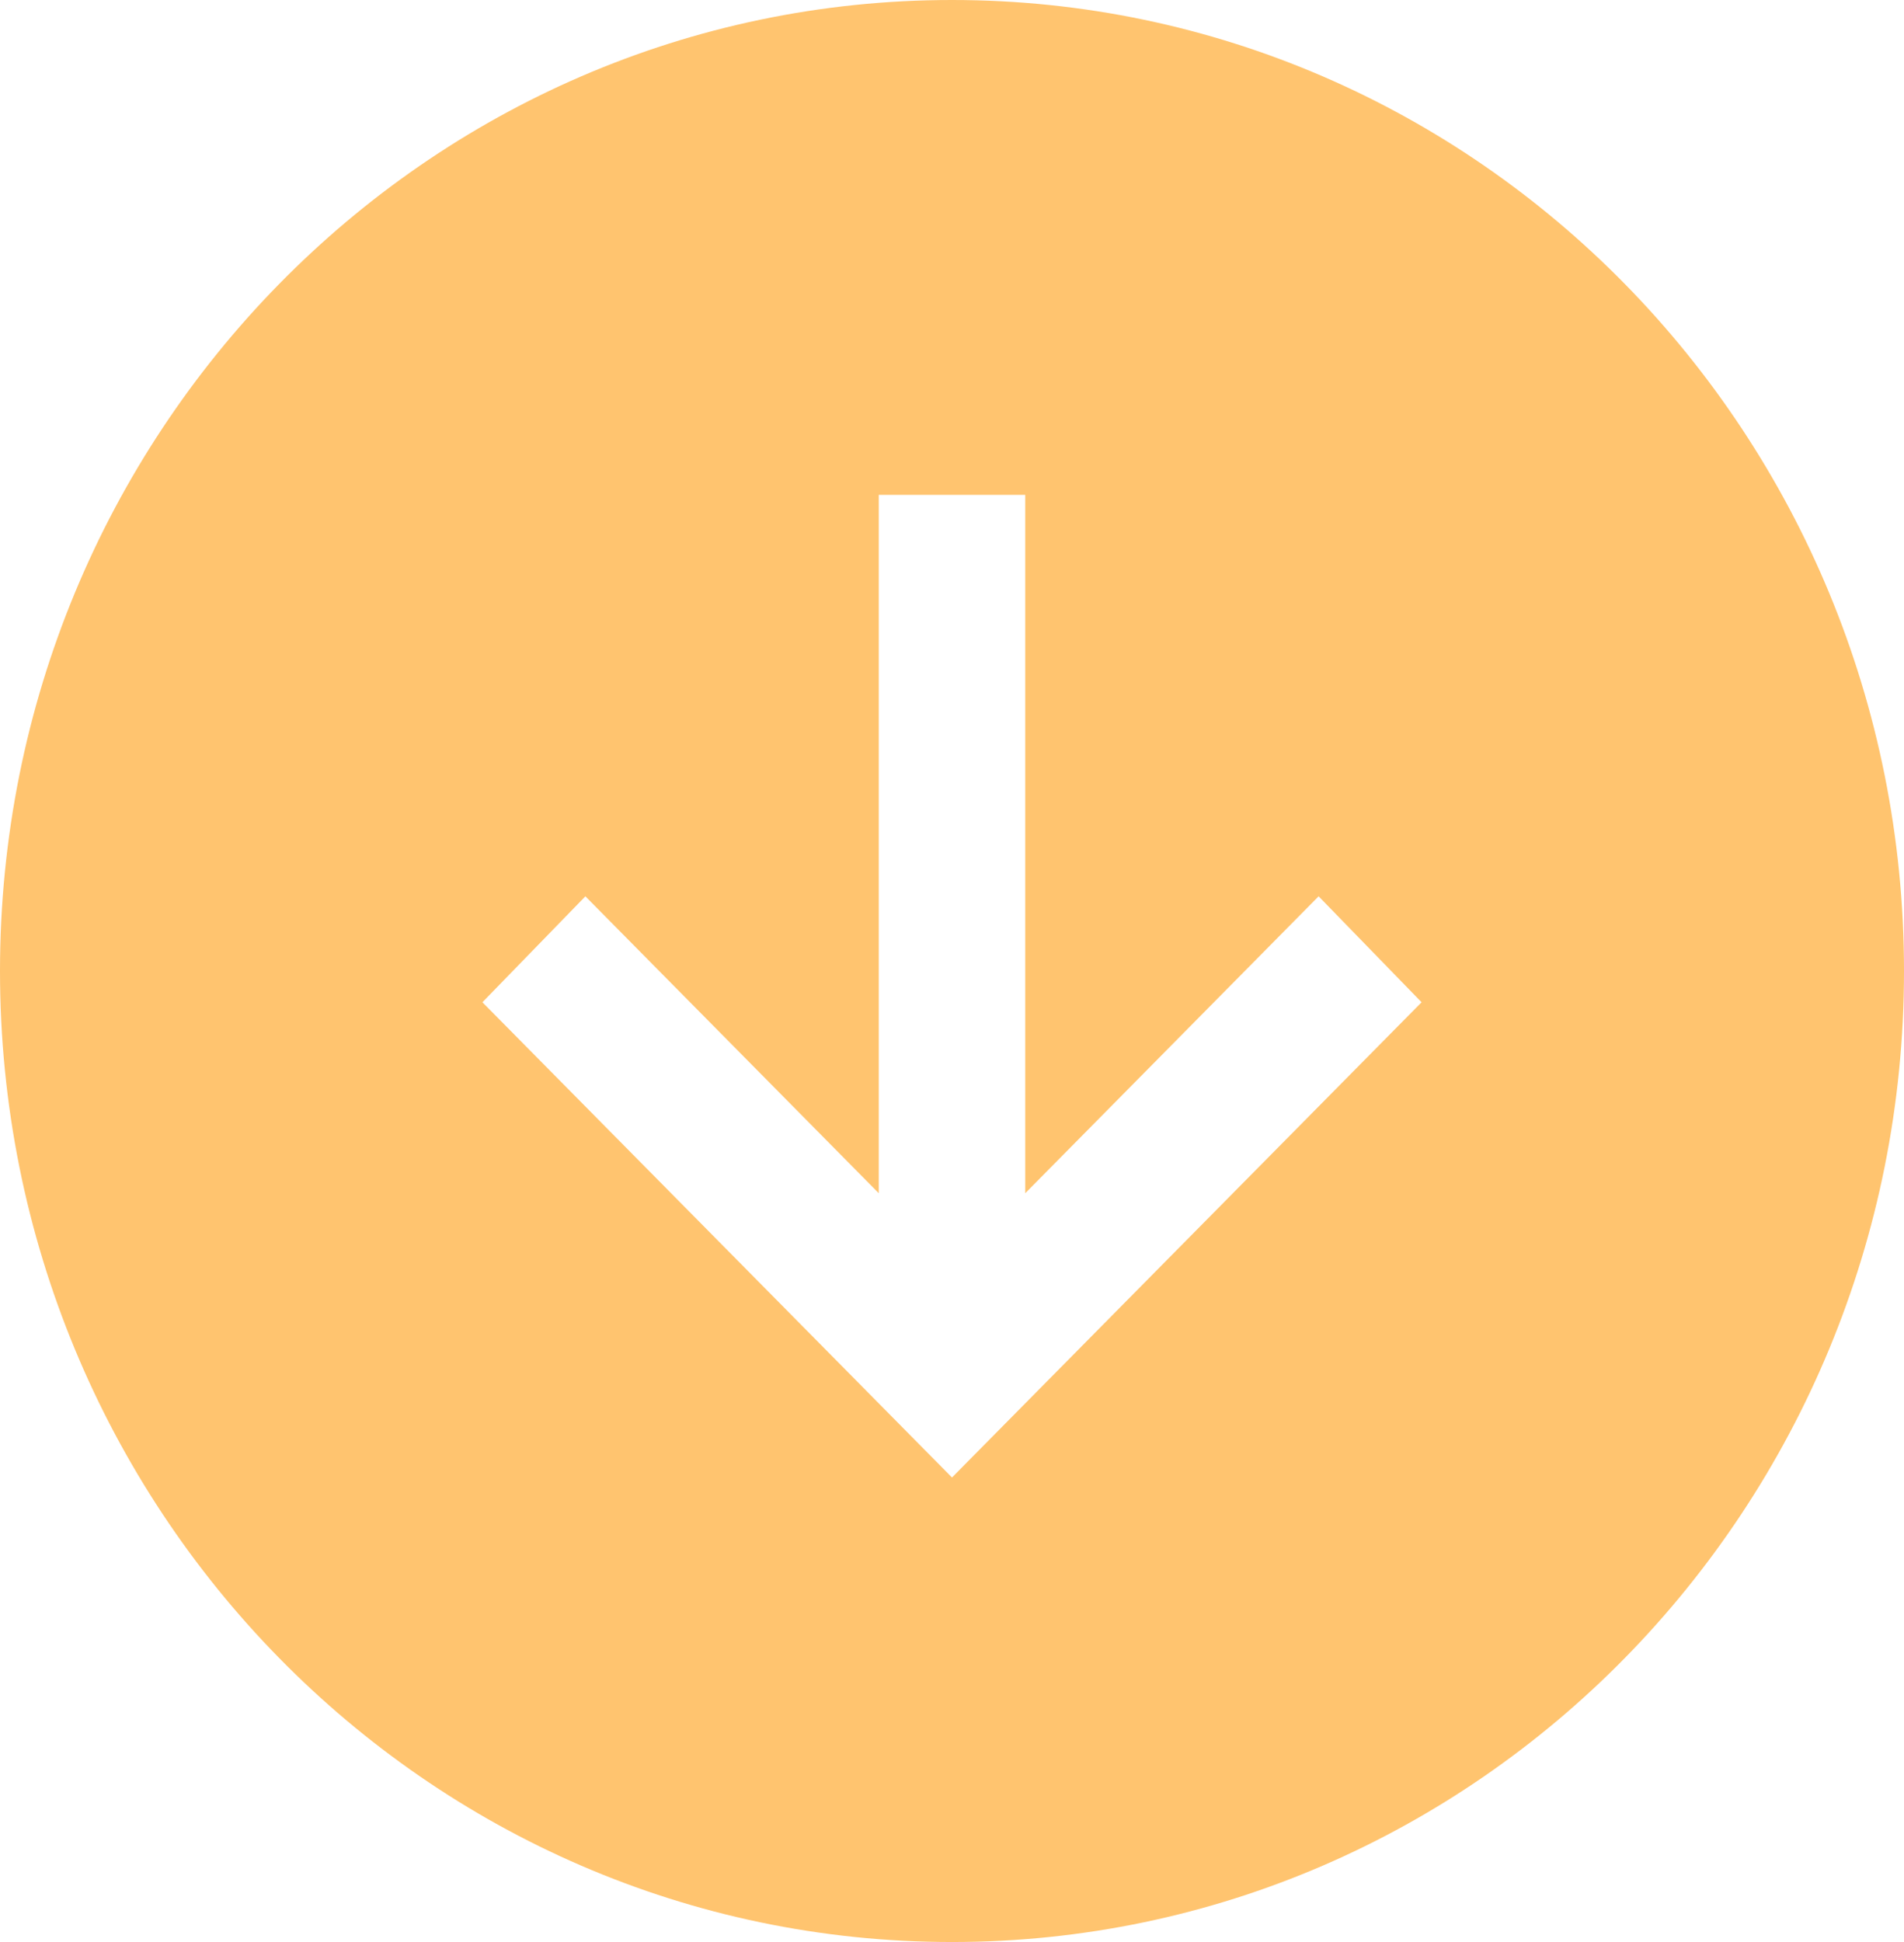 <svg xmlns="http://www.w3.org/2000/svg" width="51" height="52" viewBox="0 0 51 52" fill="none"><path d="M25.5 52C39.586 52 51 40.362 51 26C51 11.637 39.586 0 25.5 0C11.414 0 0 11.637 0 26C0 40.362 11.414 52 25.5 52ZM15.68 24L23.538 31.95V13.25H27.462V31.95L35.32 24L38.078 26.837L25.5 39.562L12.922 26.837L15.68 24Z" fill="#FFC46F"></path></svg>